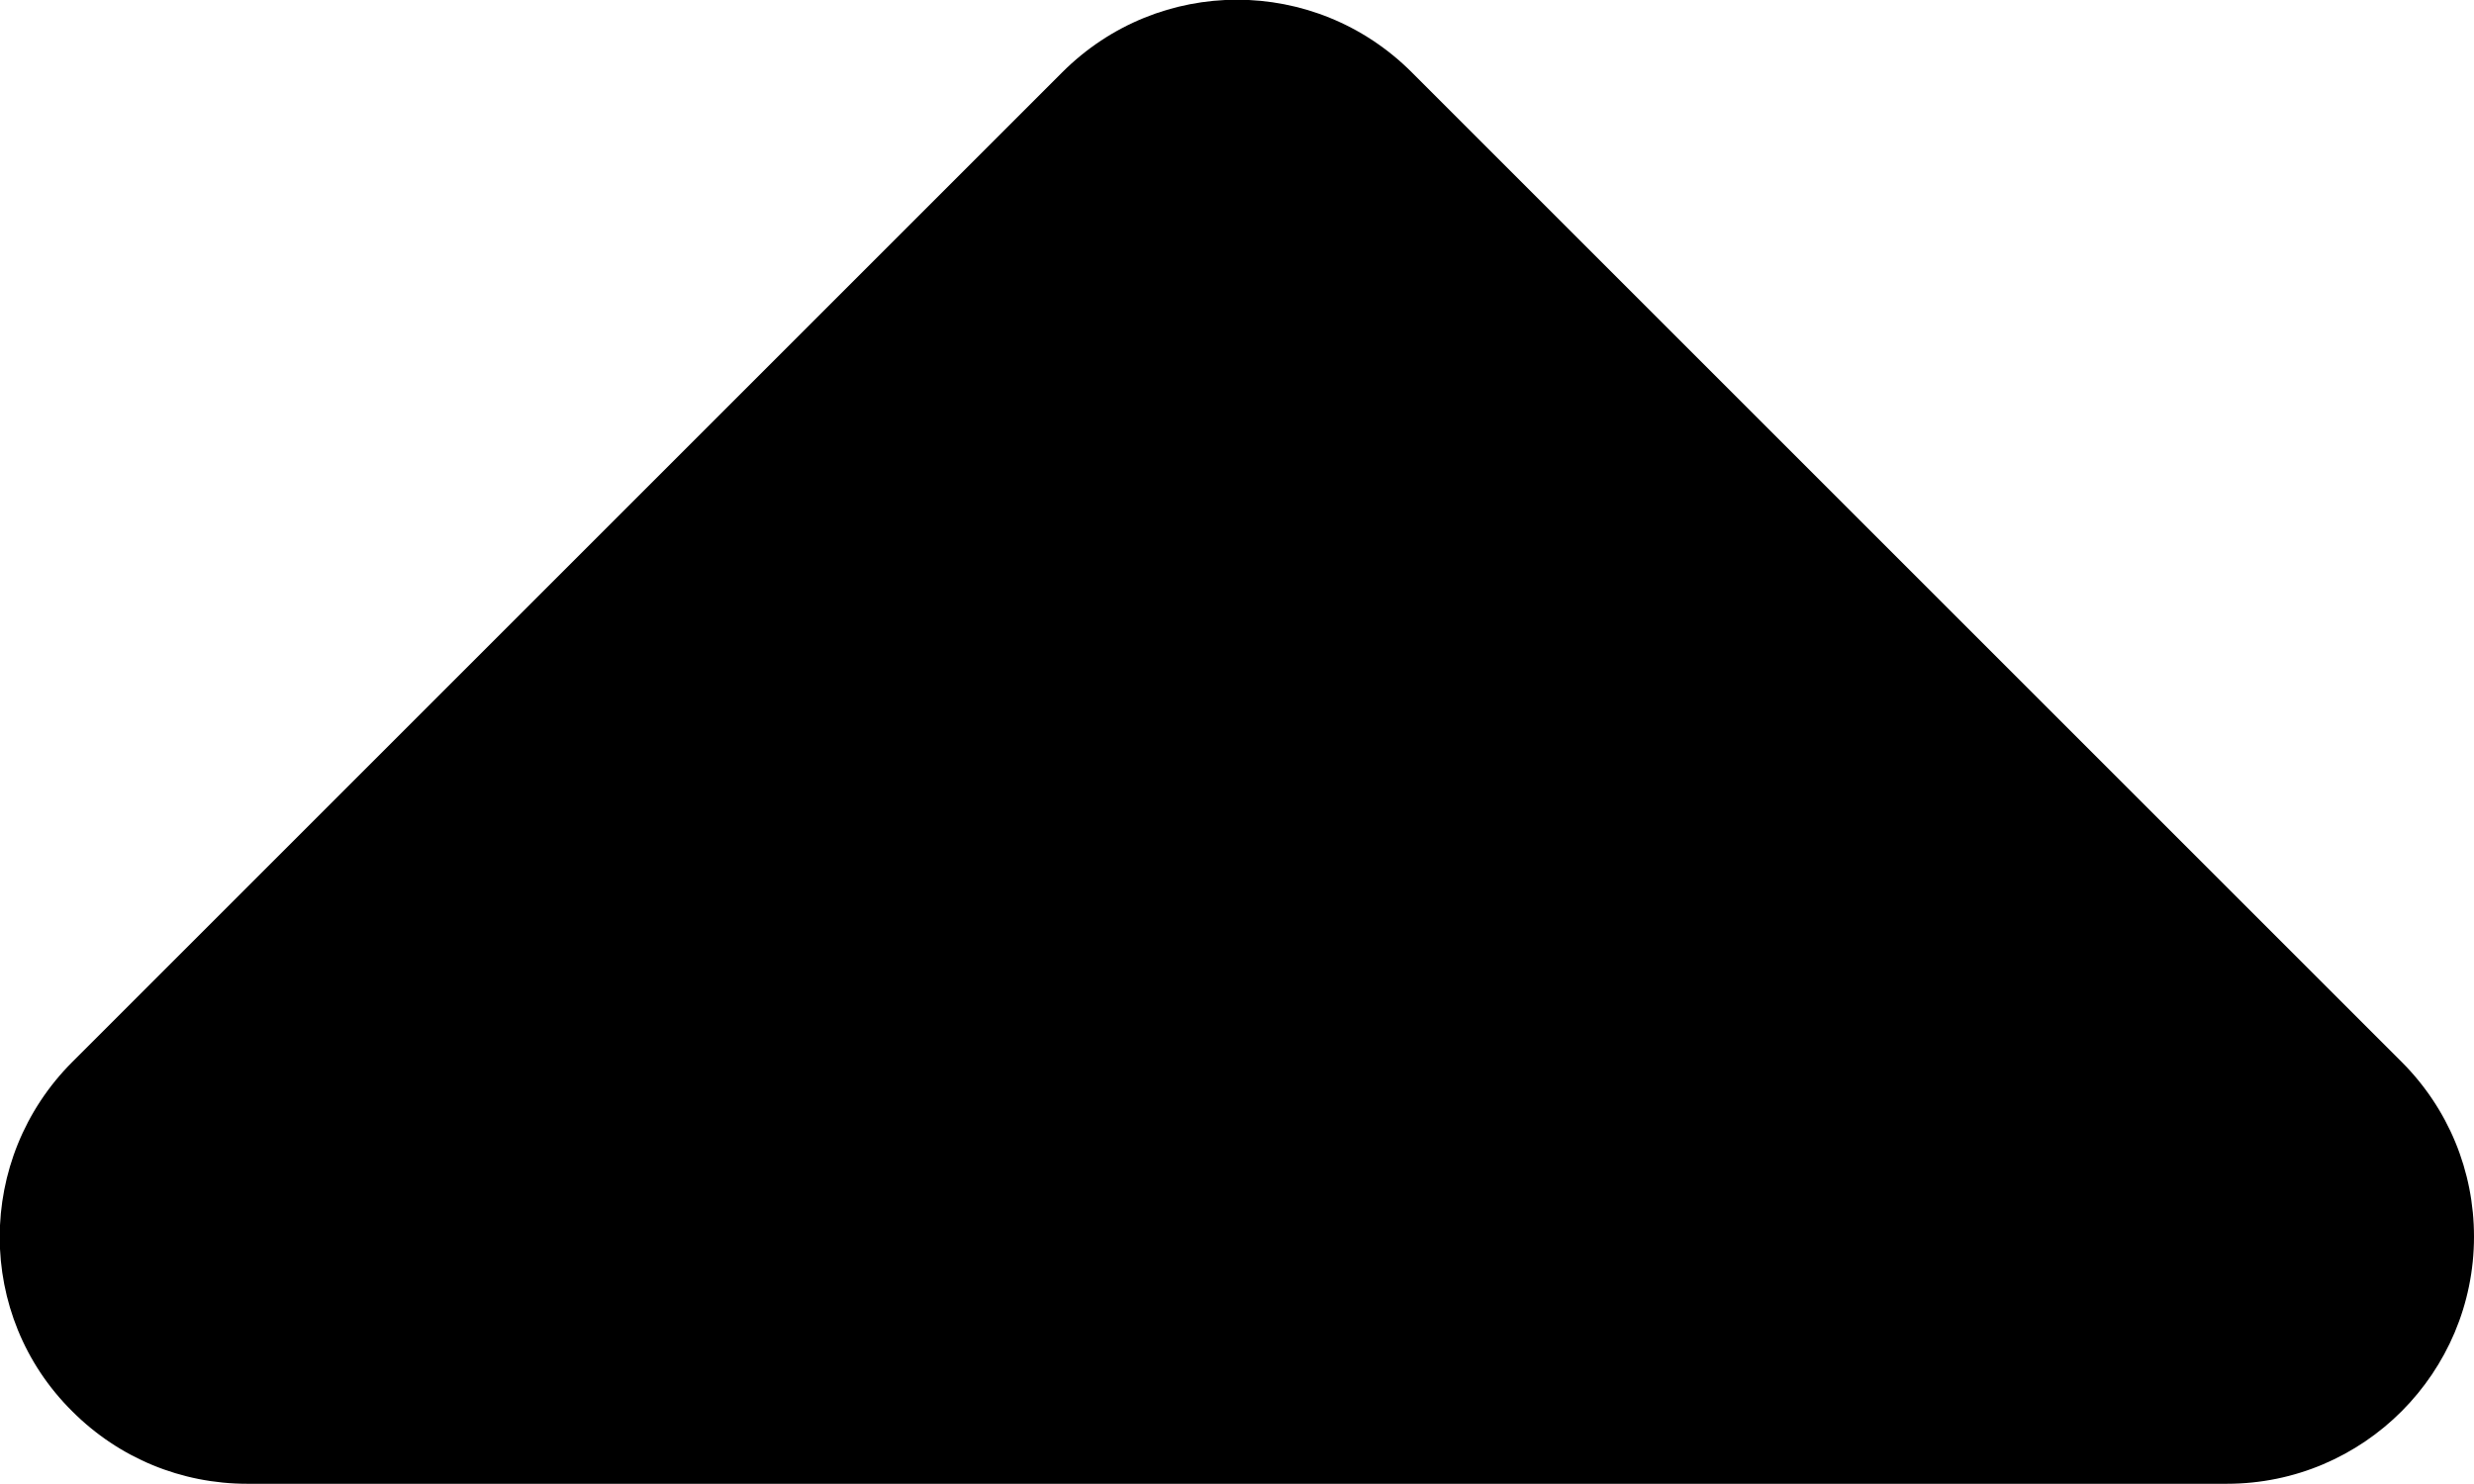 <?xml version="1.0" encoding="UTF-8"?><svg id="Layer_1" xmlns="http://www.w3.org/2000/svg" viewBox="0 0 22.22 13.33"><g id="Right-2"><path d="m9.54.65L.65,9.54c-.87.87-.87,2.28,0,3.14.42.42.98.65,1.57.65h17.78c1.23,0,2.22-1,2.22-2.22,0-.59-.23-1.15-.65-1.57L12.68.65c-.87-.87-2.27-.87-3.14,0Z"/></g></svg>